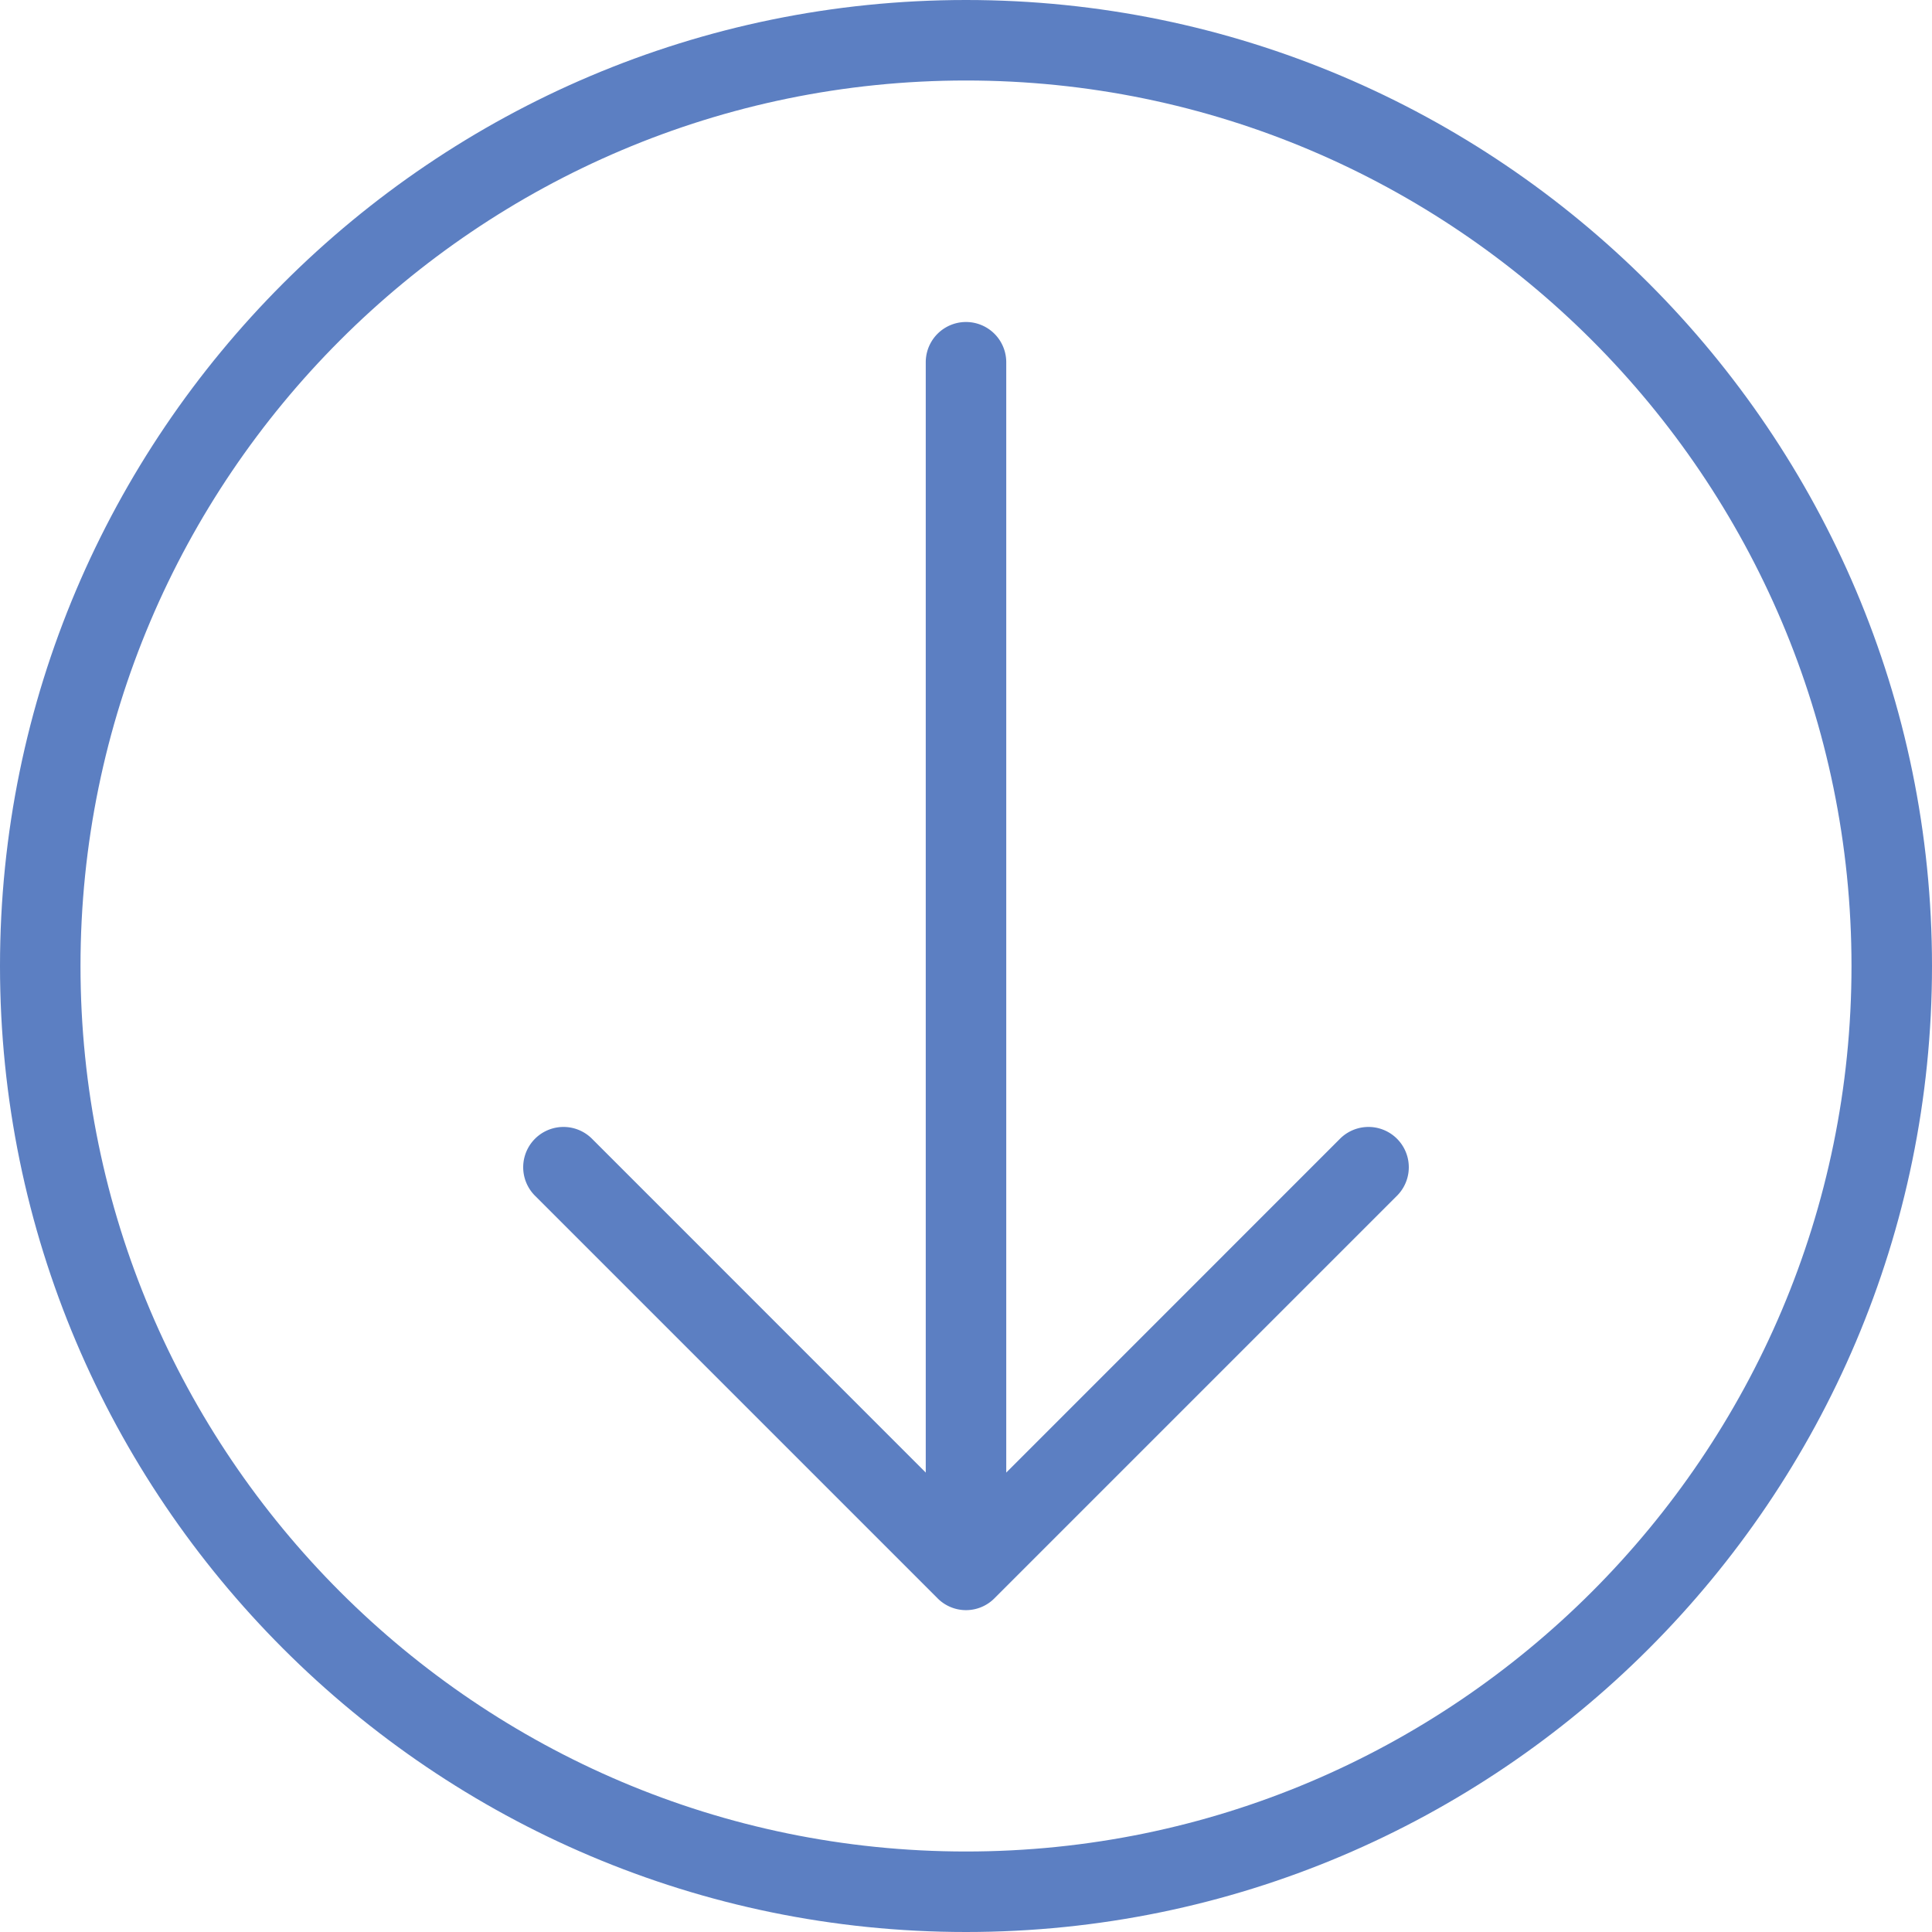 <svg xmlns="http://www.w3.org/2000/svg" width="24" height="24" viewBox="0 0 24 24">
    <g fill="#5C7FC2" fill-rule="nonzero">
        <path d="M12 0C5.383 0 0 5.383 0 12s5.383 12 12 12 12-5.383 12-12S18.617 0 12 0zm0 23C5.935 23 1 18.065 1 12S5.935 1 12 1s11 4.935 11 11-4.935 11-11 11z"/>
        <path d="M16.646 14.146L12.5 18.293V4.5a.5.5 0 1 0-1 0v13.793l-4.146-4.147a.5.5 0 1 0-.708.708l5 5a.498.498 0 0 0 .708 0l5-5a.5.5 0 1 0-.708-.708z"/>
    </g>
</svg>
